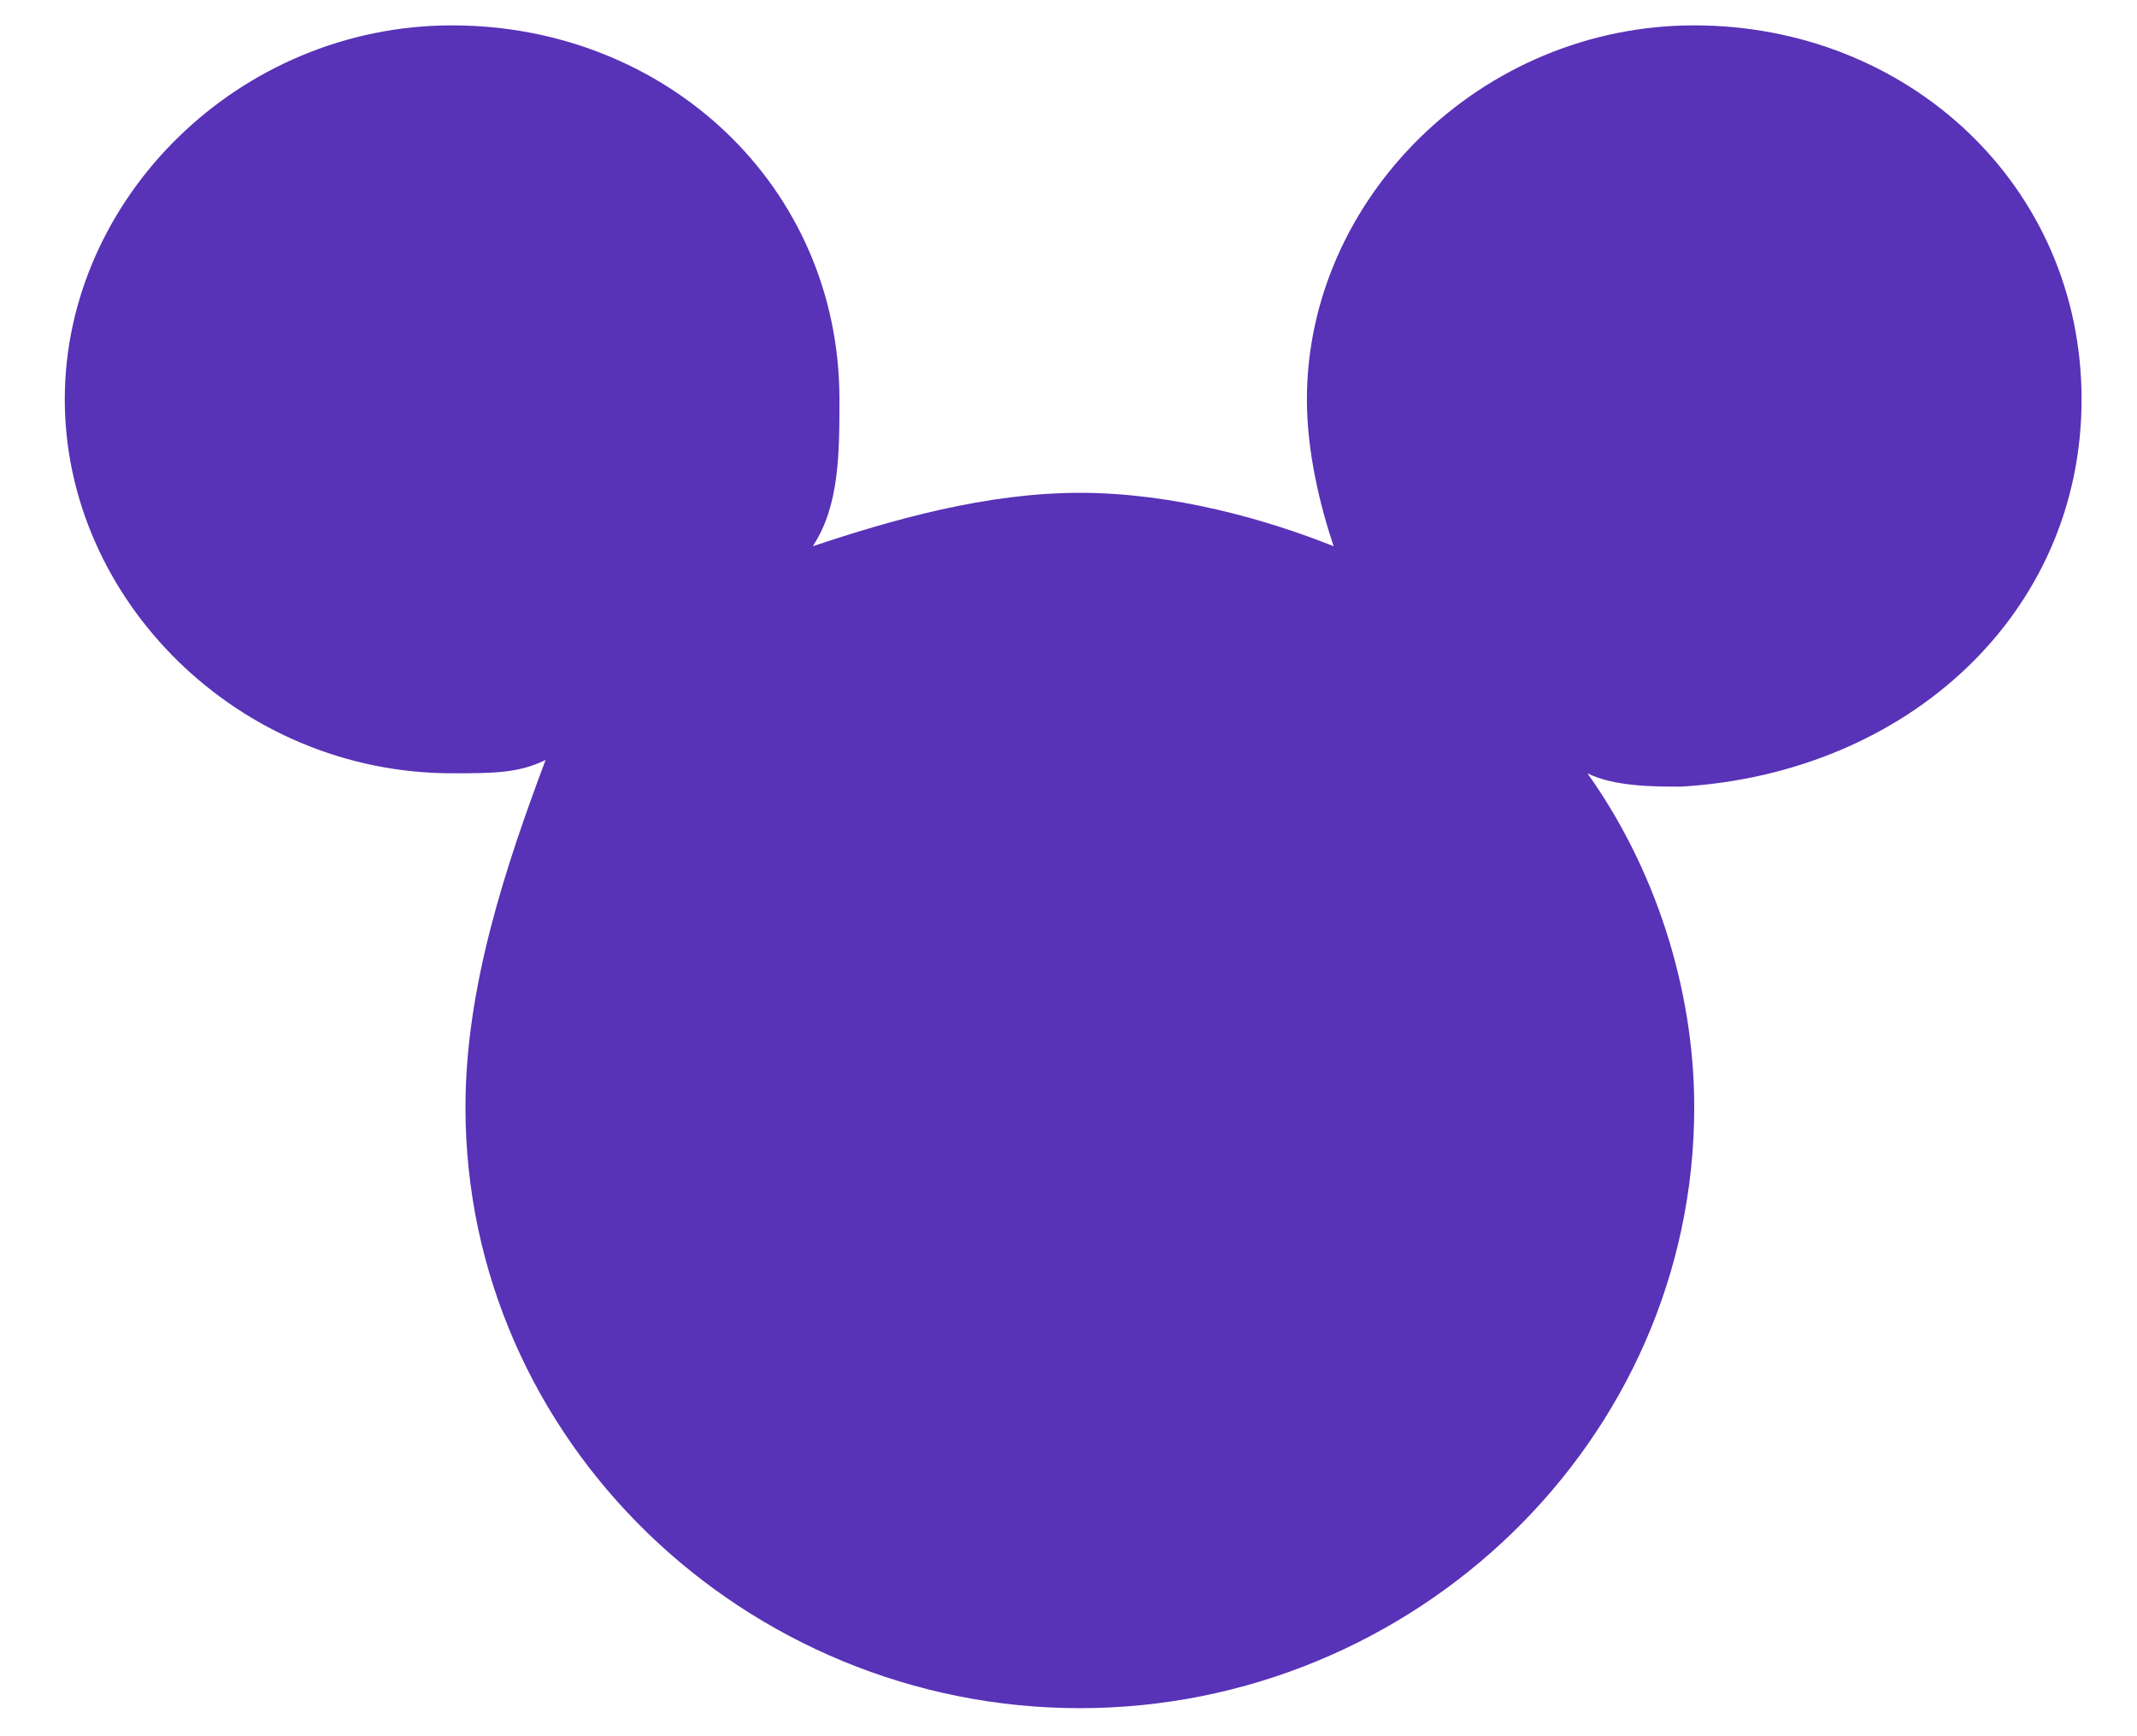 <?xml version="1.0" encoding="utf-8"?>
<!-- Generator: Adobe Illustrator 28.1.0, SVG Export Plug-In . SVG Version: 6.00 Build 0)  -->
<svg version="1.1" id="Layer_1" xmlns="http://www.w3.org/2000/svg" xmlns:xlink="http://www.w3.org/1999/xlink" x="0px" y="0px"
	 viewBox="0 0 16 13" style="enable-background:new 0 0 16 13;" xml:space="preserve">
<style type="text/css">
	.st0{fill-rule:evenodd;clip-rule:evenodd;fill:#5832B7;}
</style>
<g transform="translate(.985 .09)">
	<path class="st0" d="M14.6,2.9c0-1.6-1.3-2.8-2.9-2.8S8.8,1.4,8.8,2.9C8.8,3.3,8.9,3.7,9,4C8.5,3.8,7.8,3.6,7.1,3.6S5.7,3.8,5.1,4
		c0.2-0.3,0.2-0.7,0.2-1.1c0-1.6-1.3-2.8-2.9-2.8s-2.9,1.3-2.9,2.8s1.3,2.8,2.9,2.8c0.3,0,0.5,0,0.7-0.1C2.8,6.4,2.5,7.3,2.5,8.2
		c0,2.5,2.1,4.5,4.6,4.5s4.6-2,4.6-4.5c0-0.9-0.3-1.8-0.8-2.5c0.2,0.1,0.5,0.1,0.7,0.1C13.3,5.7,14.6,4.5,14.6,2.9"/>
</g>
</svg>
